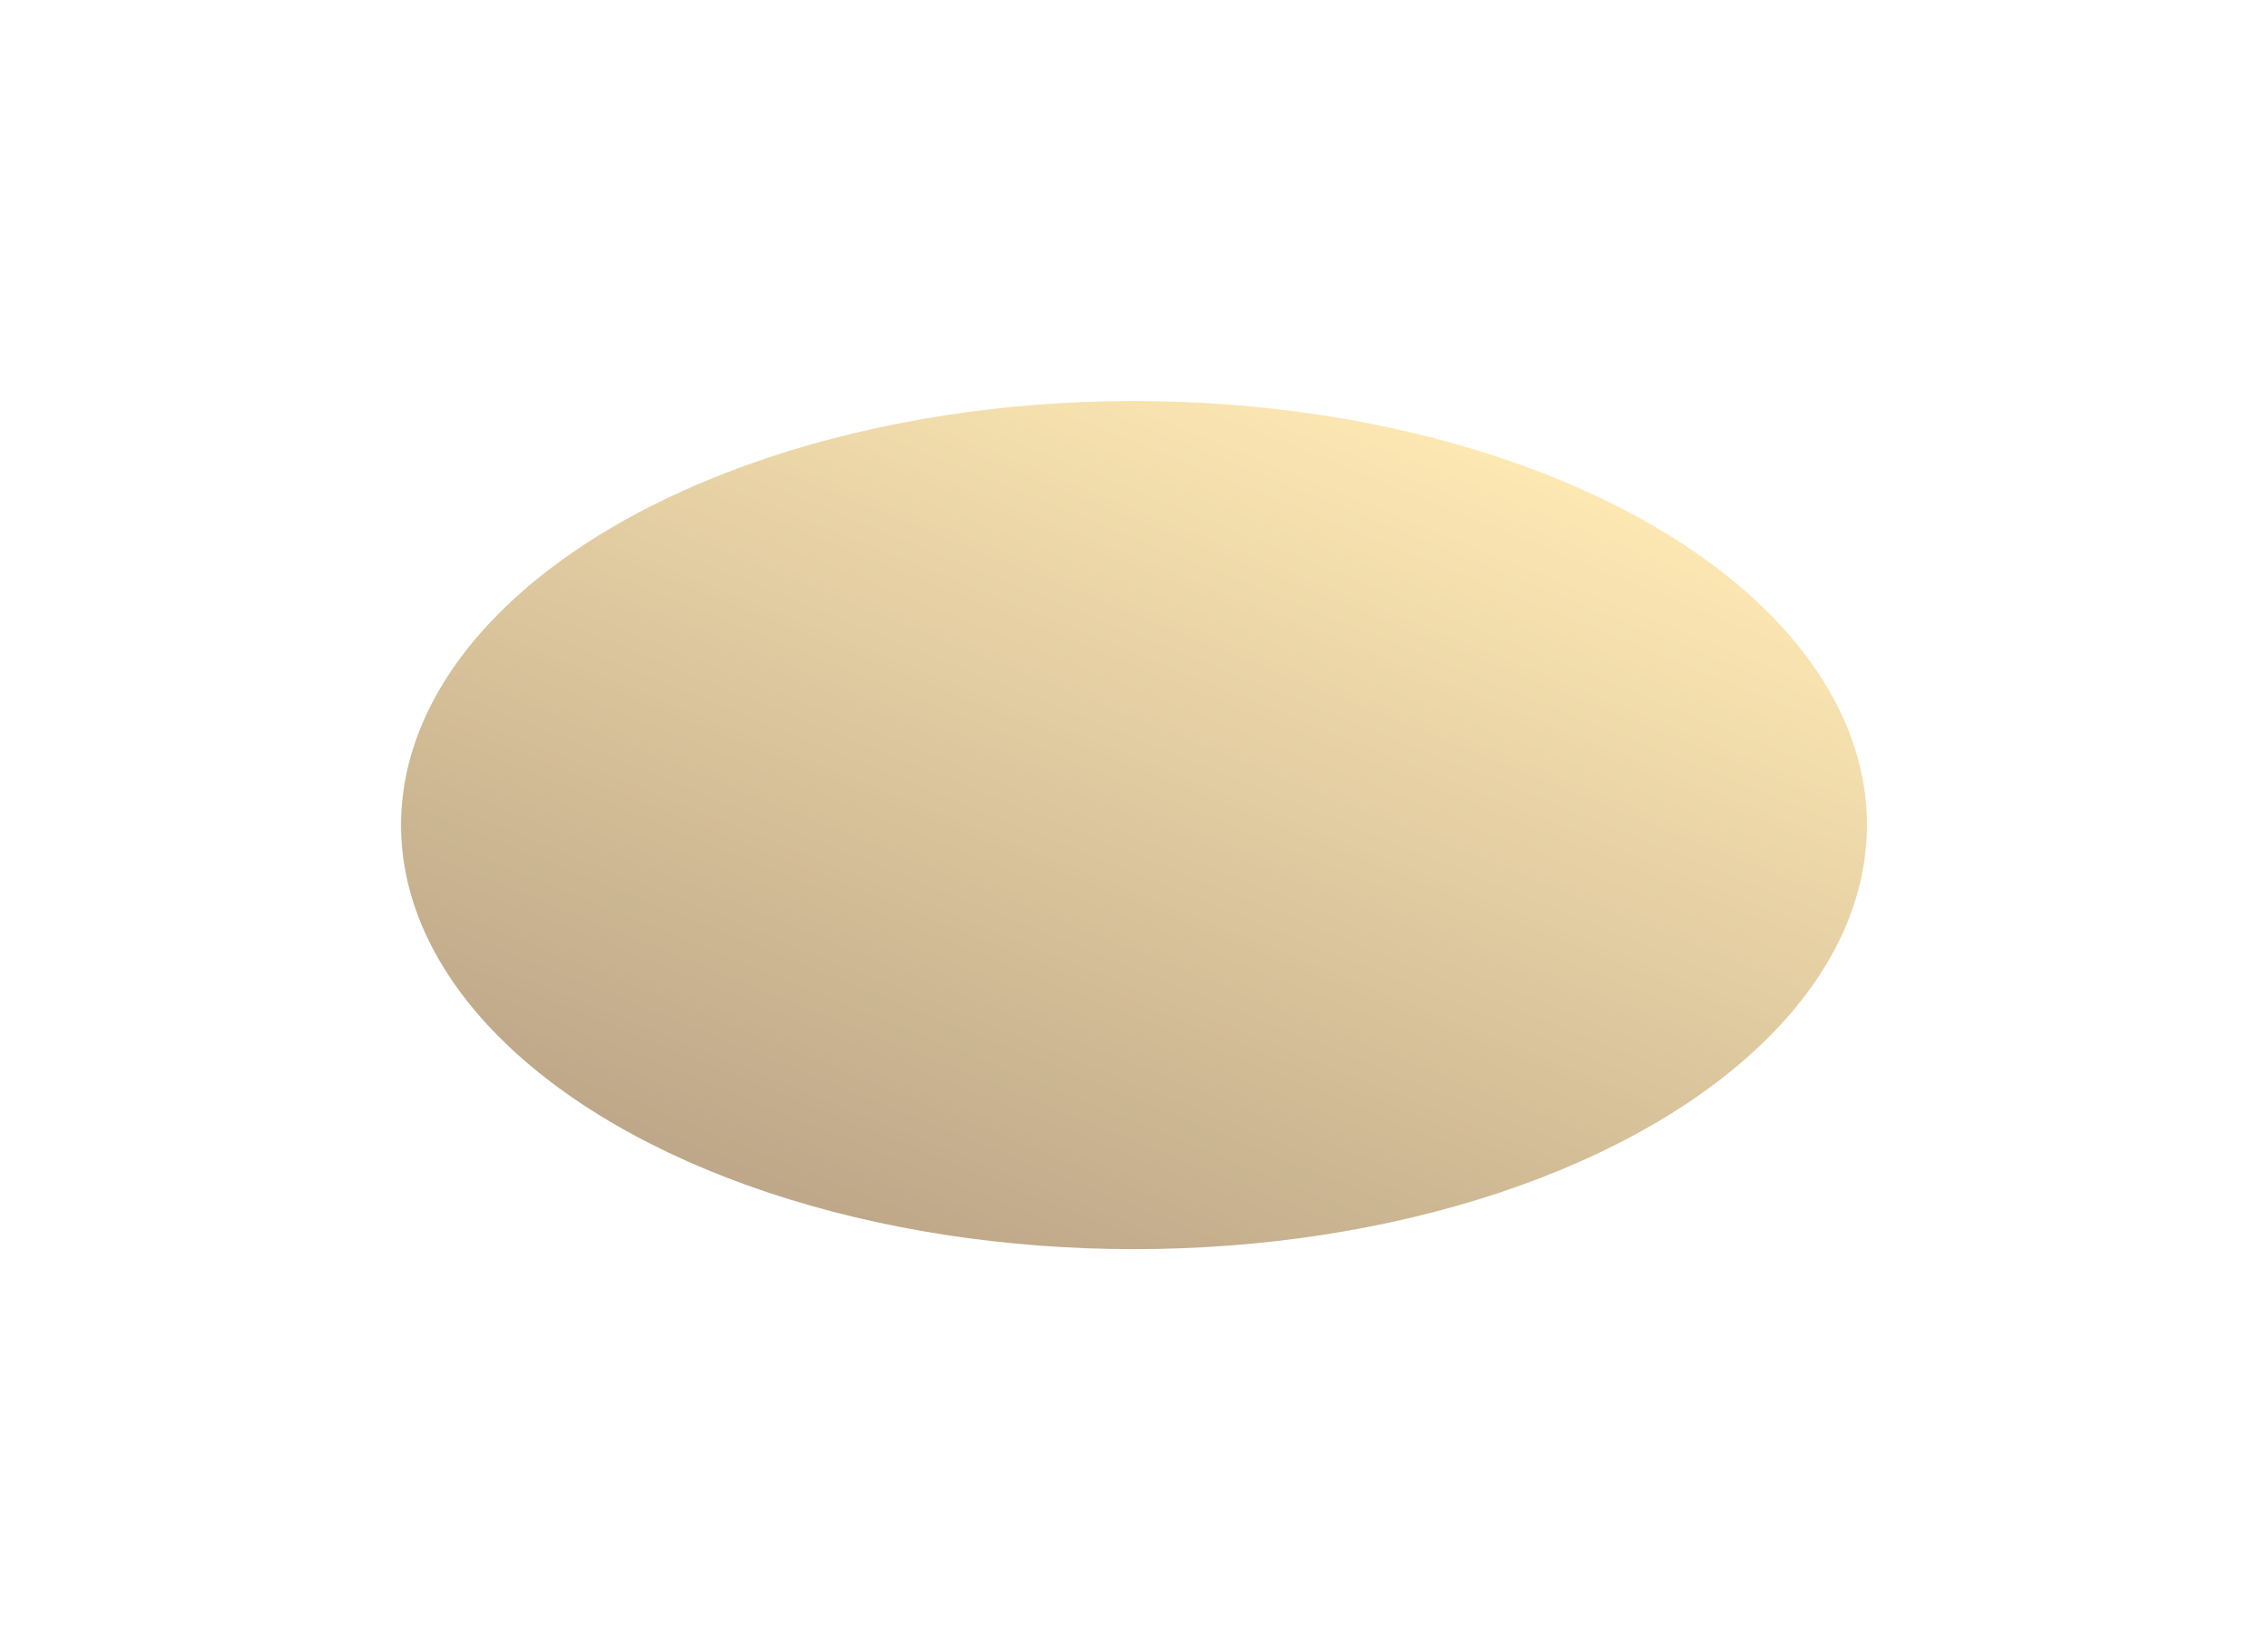 <?xml version="1.0" encoding="UTF-8"?> <svg xmlns="http://www.w3.org/2000/svg" width="1131" height="823" viewBox="0 0 1131 823" fill="none"> <g opacity="0.6" filter="url(#filter0_f)"> <ellipse cx="565.5" cy="411.5" rx="365.5" ry="211.5" fill="url(#paint0_linear)"></ellipse> </g> <defs> <filter id="filter0_f" x="0" y="0" width="1131" height="823" filterUnits="userSpaceOnUse" color-interpolation-filters="sRGB"> <feFlood flood-opacity="0" result="BackgroundImageFix"></feFlood> <feBlend mode="normal" in="SourceGraphic" in2="BackgroundImageFix" result="shape"></feBlend> <feGaussianBlur stdDeviation="100" result="effect1_foregroundBlur"></feGaussianBlur> </filter> <linearGradient id="paint0_linear" x1="721.556" y1="200" x2="538.74" y2="651.298" gradientUnits="userSpaceOnUse"> <stop offset="0" stop-color="#FFDC84"></stop> <stop offset="1" stop-color="#936E3A"></stop> </linearGradient> </defs> </svg> 